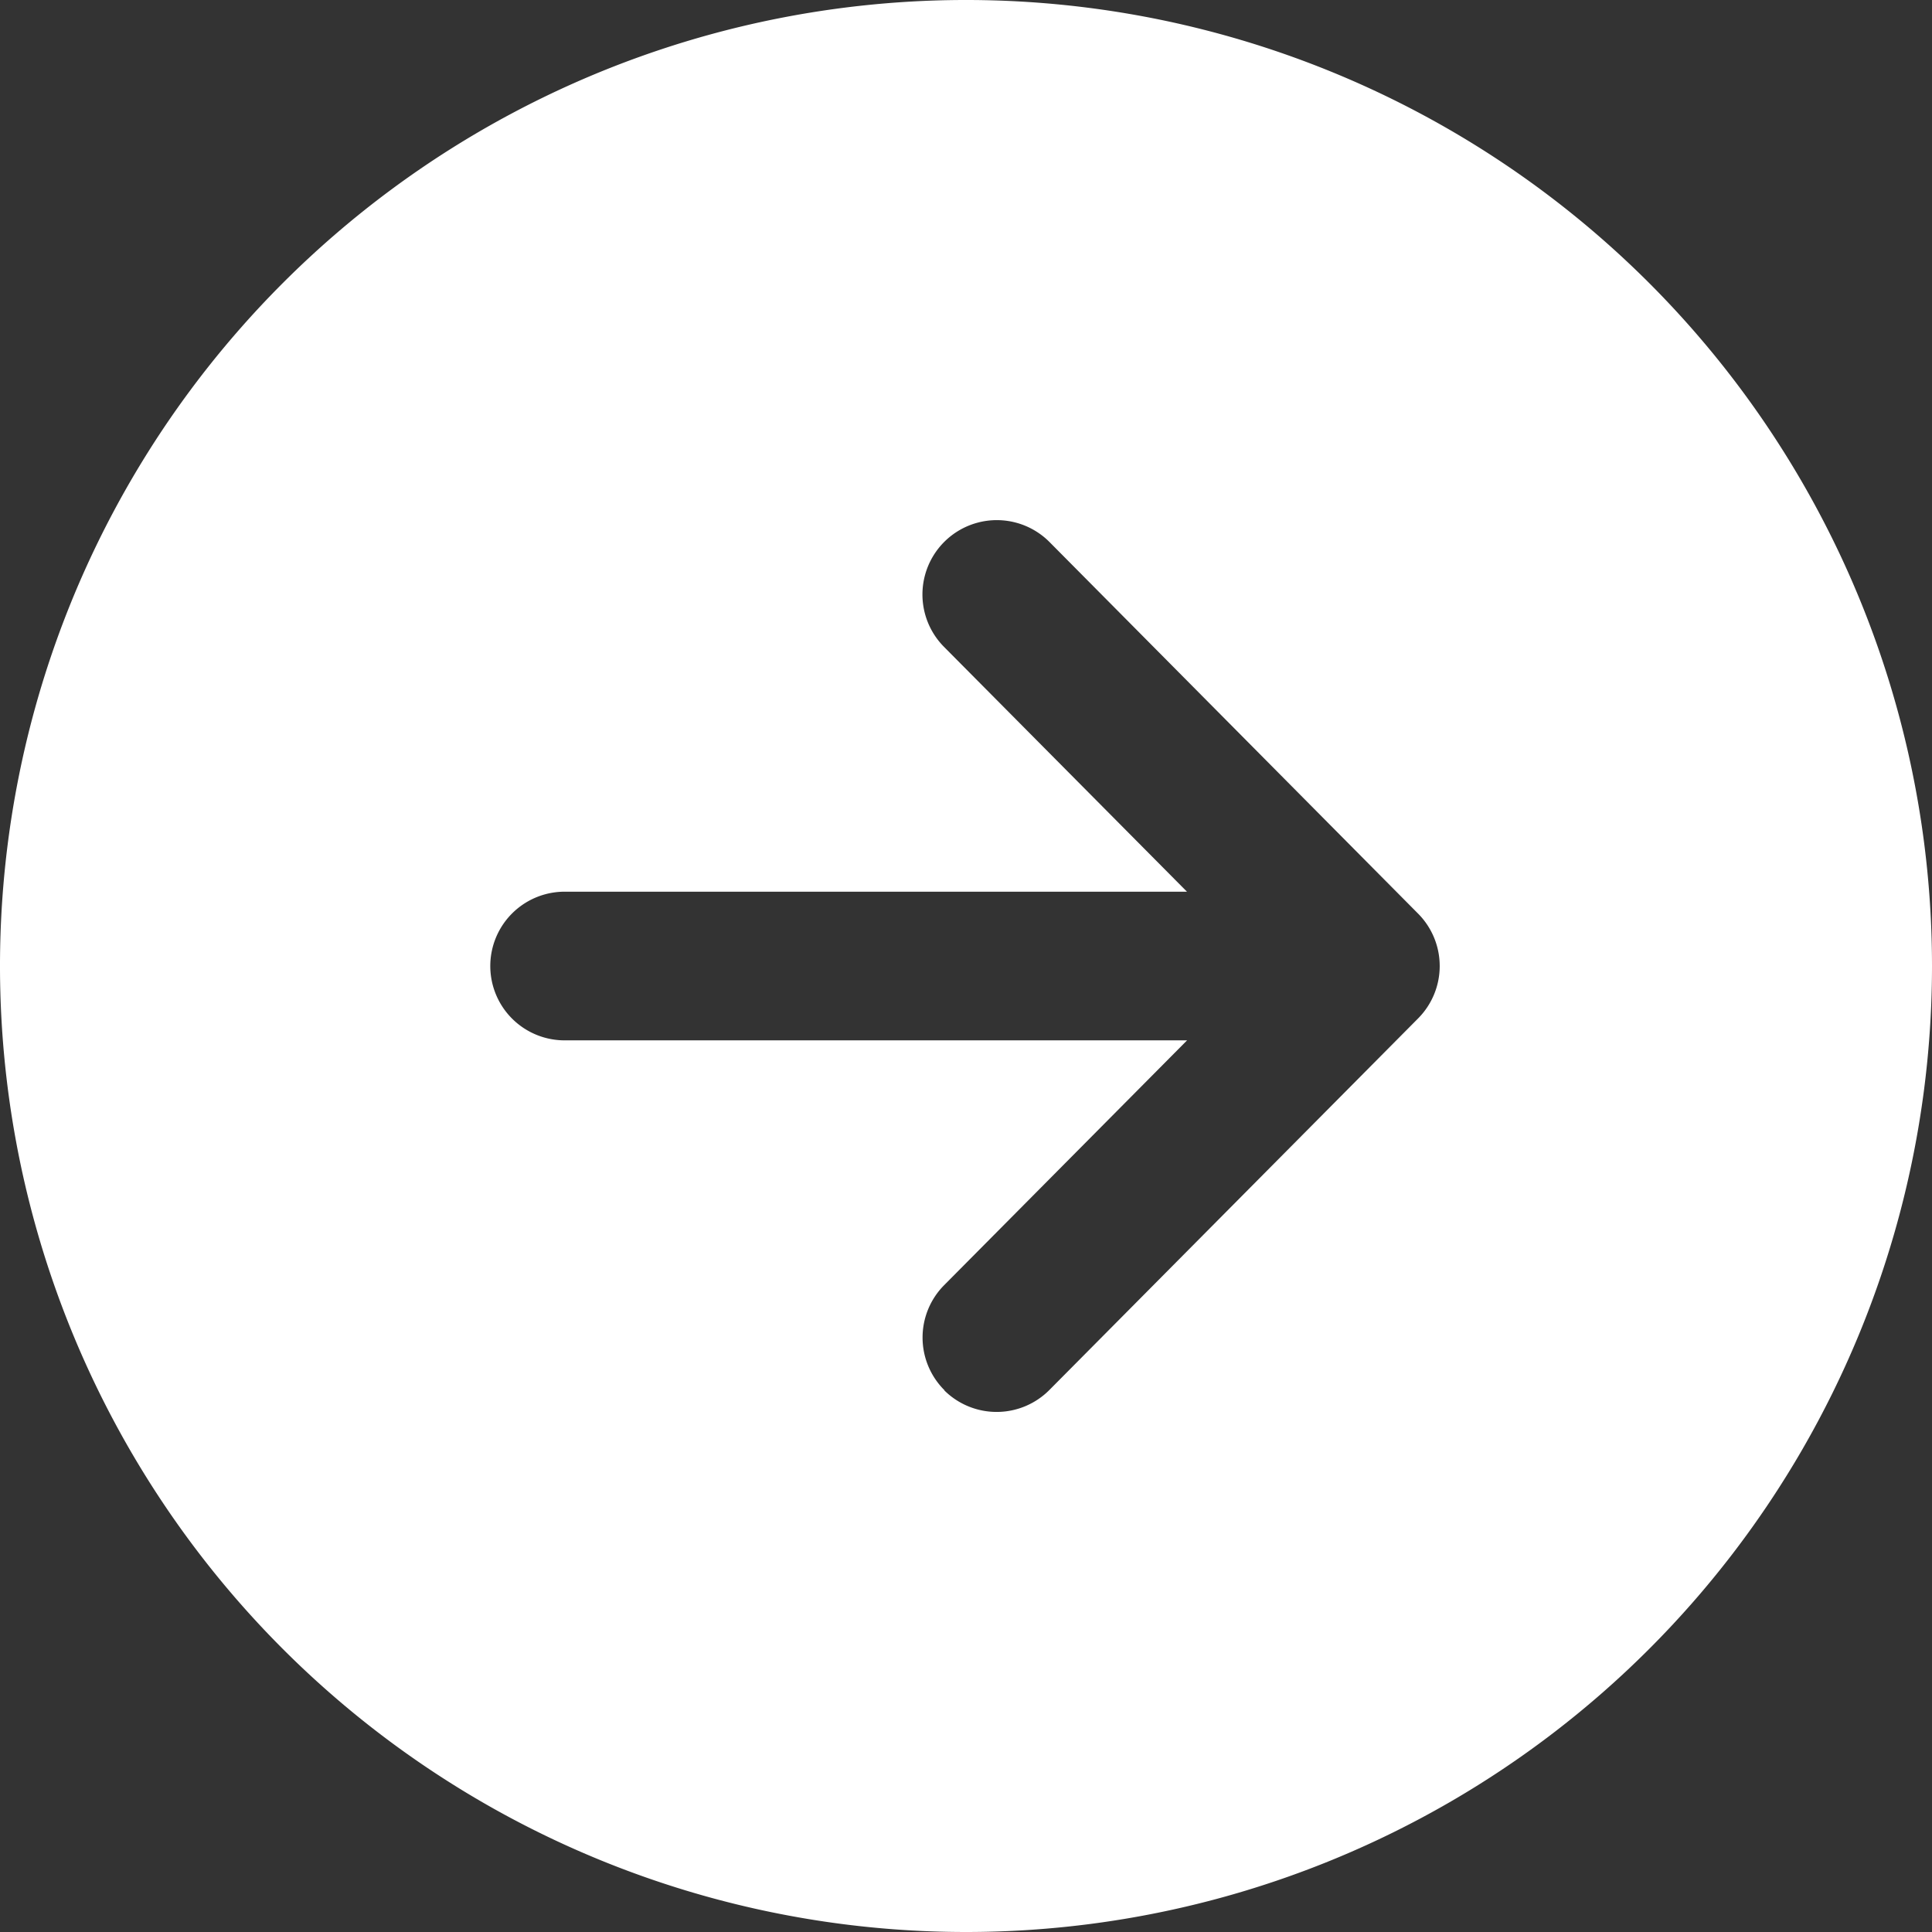 <svg xmlns="http://www.w3.org/2000/svg" width="36" height="36" viewBox="0 0 36 36">
  <rect x="0" y="0" width="36" height="36" fill="#333333" stroke="none"/>
  <path id="Icon_ion-arrow-forward-circle" data-name="Icon ion-arrow-forward-circle" d="M39.375,21.375a18,18,0,1,0-18,18A18,18,0,0,0,39.375,21.375Zm-18.4,7.906a1.385,1.385,0,0,1-.008-1.958l4.528-4.563H13.933a1.385,1.385,0,1,1,0-2.769h11.56l-4.528-4.563a1.385,1.385,0,1,1,1.968-1.951L29.8,20.4a1.385,1.385,0,0,1,0,1.951l-6.87,6.923a1.385,1.385,0,0,1-1.96.008Z" transform="translate(-3.375 -3.375)" fill="#fff"/>
</svg>
